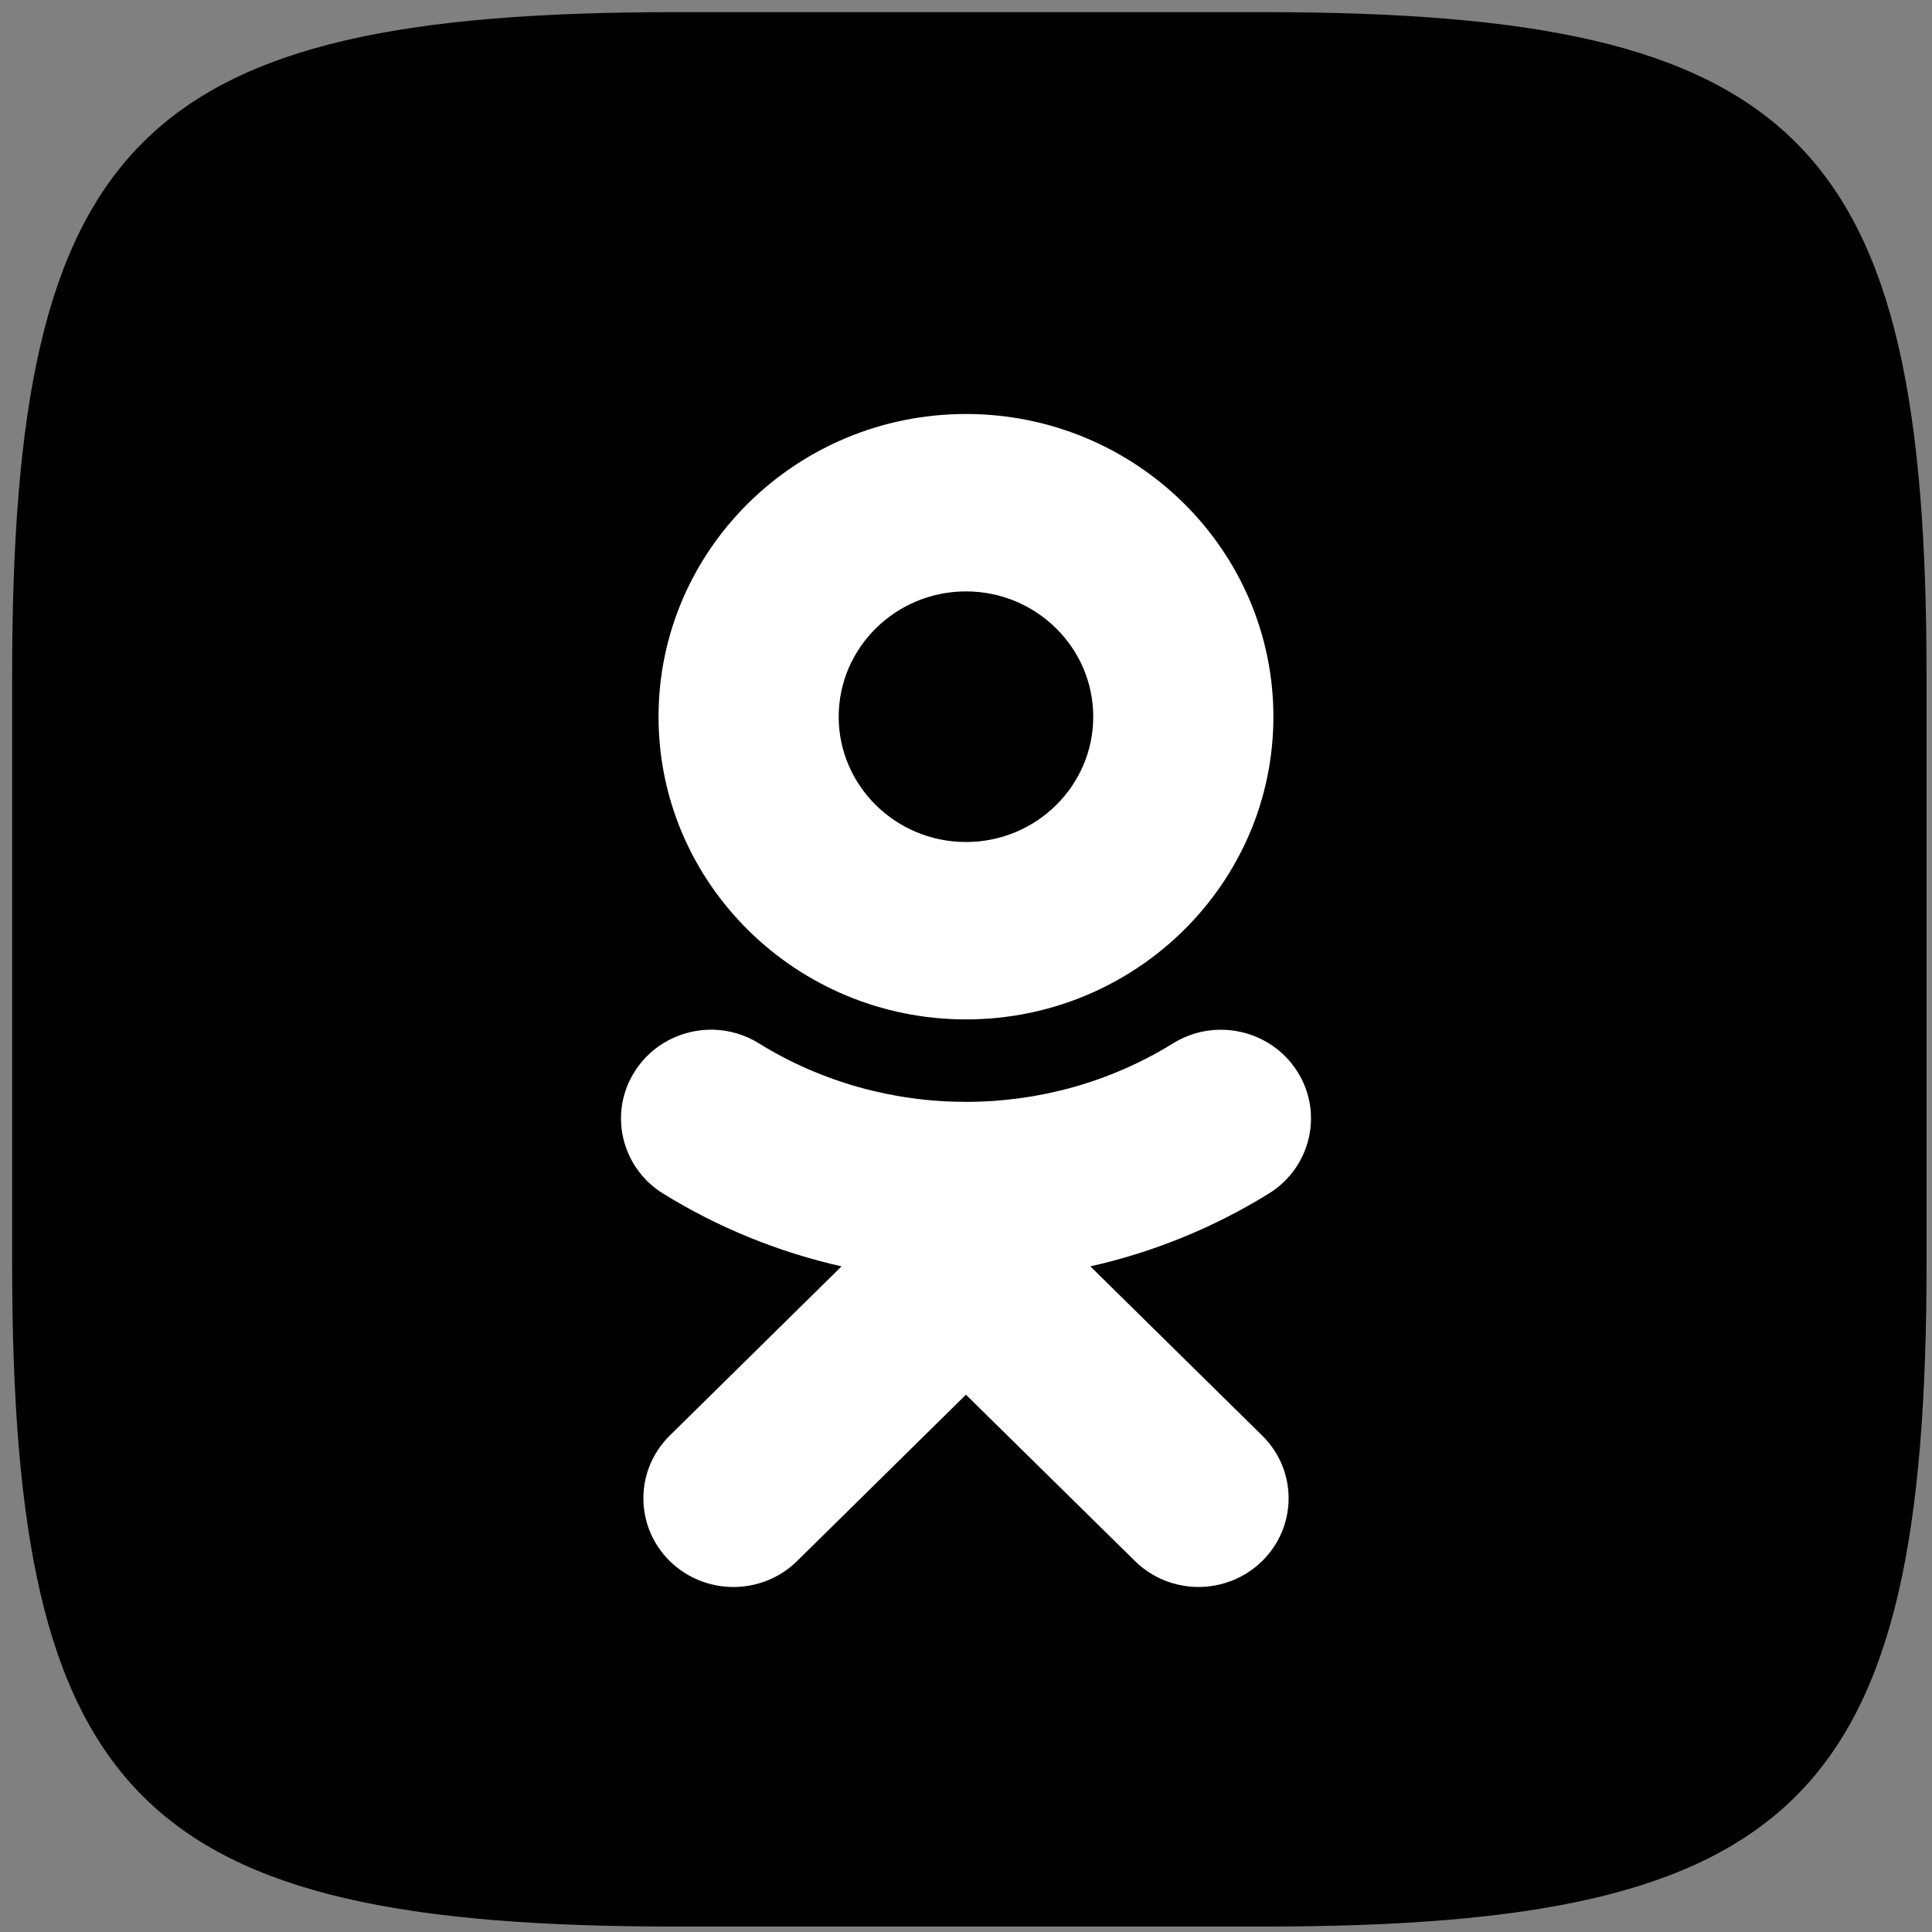 <svg width="28" height="28" viewBox="0 0 28 28" fill="none" xmlns="http://www.w3.org/2000/svg">
<rect x="0" y="0" width="28" height="28" fill="#808080" stroke="none"/>
<path fill-rule="evenodd" clip-rule="evenodd" d="M9.79 0.176H18.307C26.081 0.176 27.921 2.016 27.921 9.79V18.307C27.921 26.081 26.081 27.921 18.307 27.921H9.79C2.016 27.921 0.176 26.081 0.176 18.307V9.79C0.176 2.016 2.016 0.176 9.79 0.176Z" fill="black"/>
<path d="M14 6C11.543 6 9.544 7.968 9.544 10.388C9.544 12.807 11.543 14.774 14 14.774C16.457 14.774 18.455 12.807 18.455 10.388C18.455 7.968 16.457 6 14 6ZM14 8.571C15.017 8.571 15.844 9.386 15.844 10.388C15.844 11.389 15.017 12.203 14 12.203C12.983 12.203 12.155 11.389 12.155 10.388C12.155 9.386 12.983 8.571 14 8.571ZM10.327 14.923C9.886 14.917 9.452 15.131 9.201 15.525C8.816 16.127 9.001 16.92 9.61 17.298C10.415 17.796 11.29 18.149 12.196 18.353L9.706 20.806C9.197 21.308 9.197 22.122 9.707 22.624C9.962 22.875 10.296 23 10.63 23C10.964 23 11.298 22.874 11.553 22.623L13.999 20.213L16.448 22.623C16.957 23.125 17.783 23.125 18.293 22.623C18.803 22.121 18.803 21.307 18.293 20.806L15.802 18.353C16.709 18.15 17.584 17.796 18.389 17.298C18.999 16.92 19.184 16.126 18.799 15.525C18.415 14.924 17.61 14.743 16.999 15.122C15.175 16.252 12.824 16.251 11 15.122C10.79 14.991 10.558 14.927 10.327 14.923V14.923Z" fill="white"/>
</svg>
